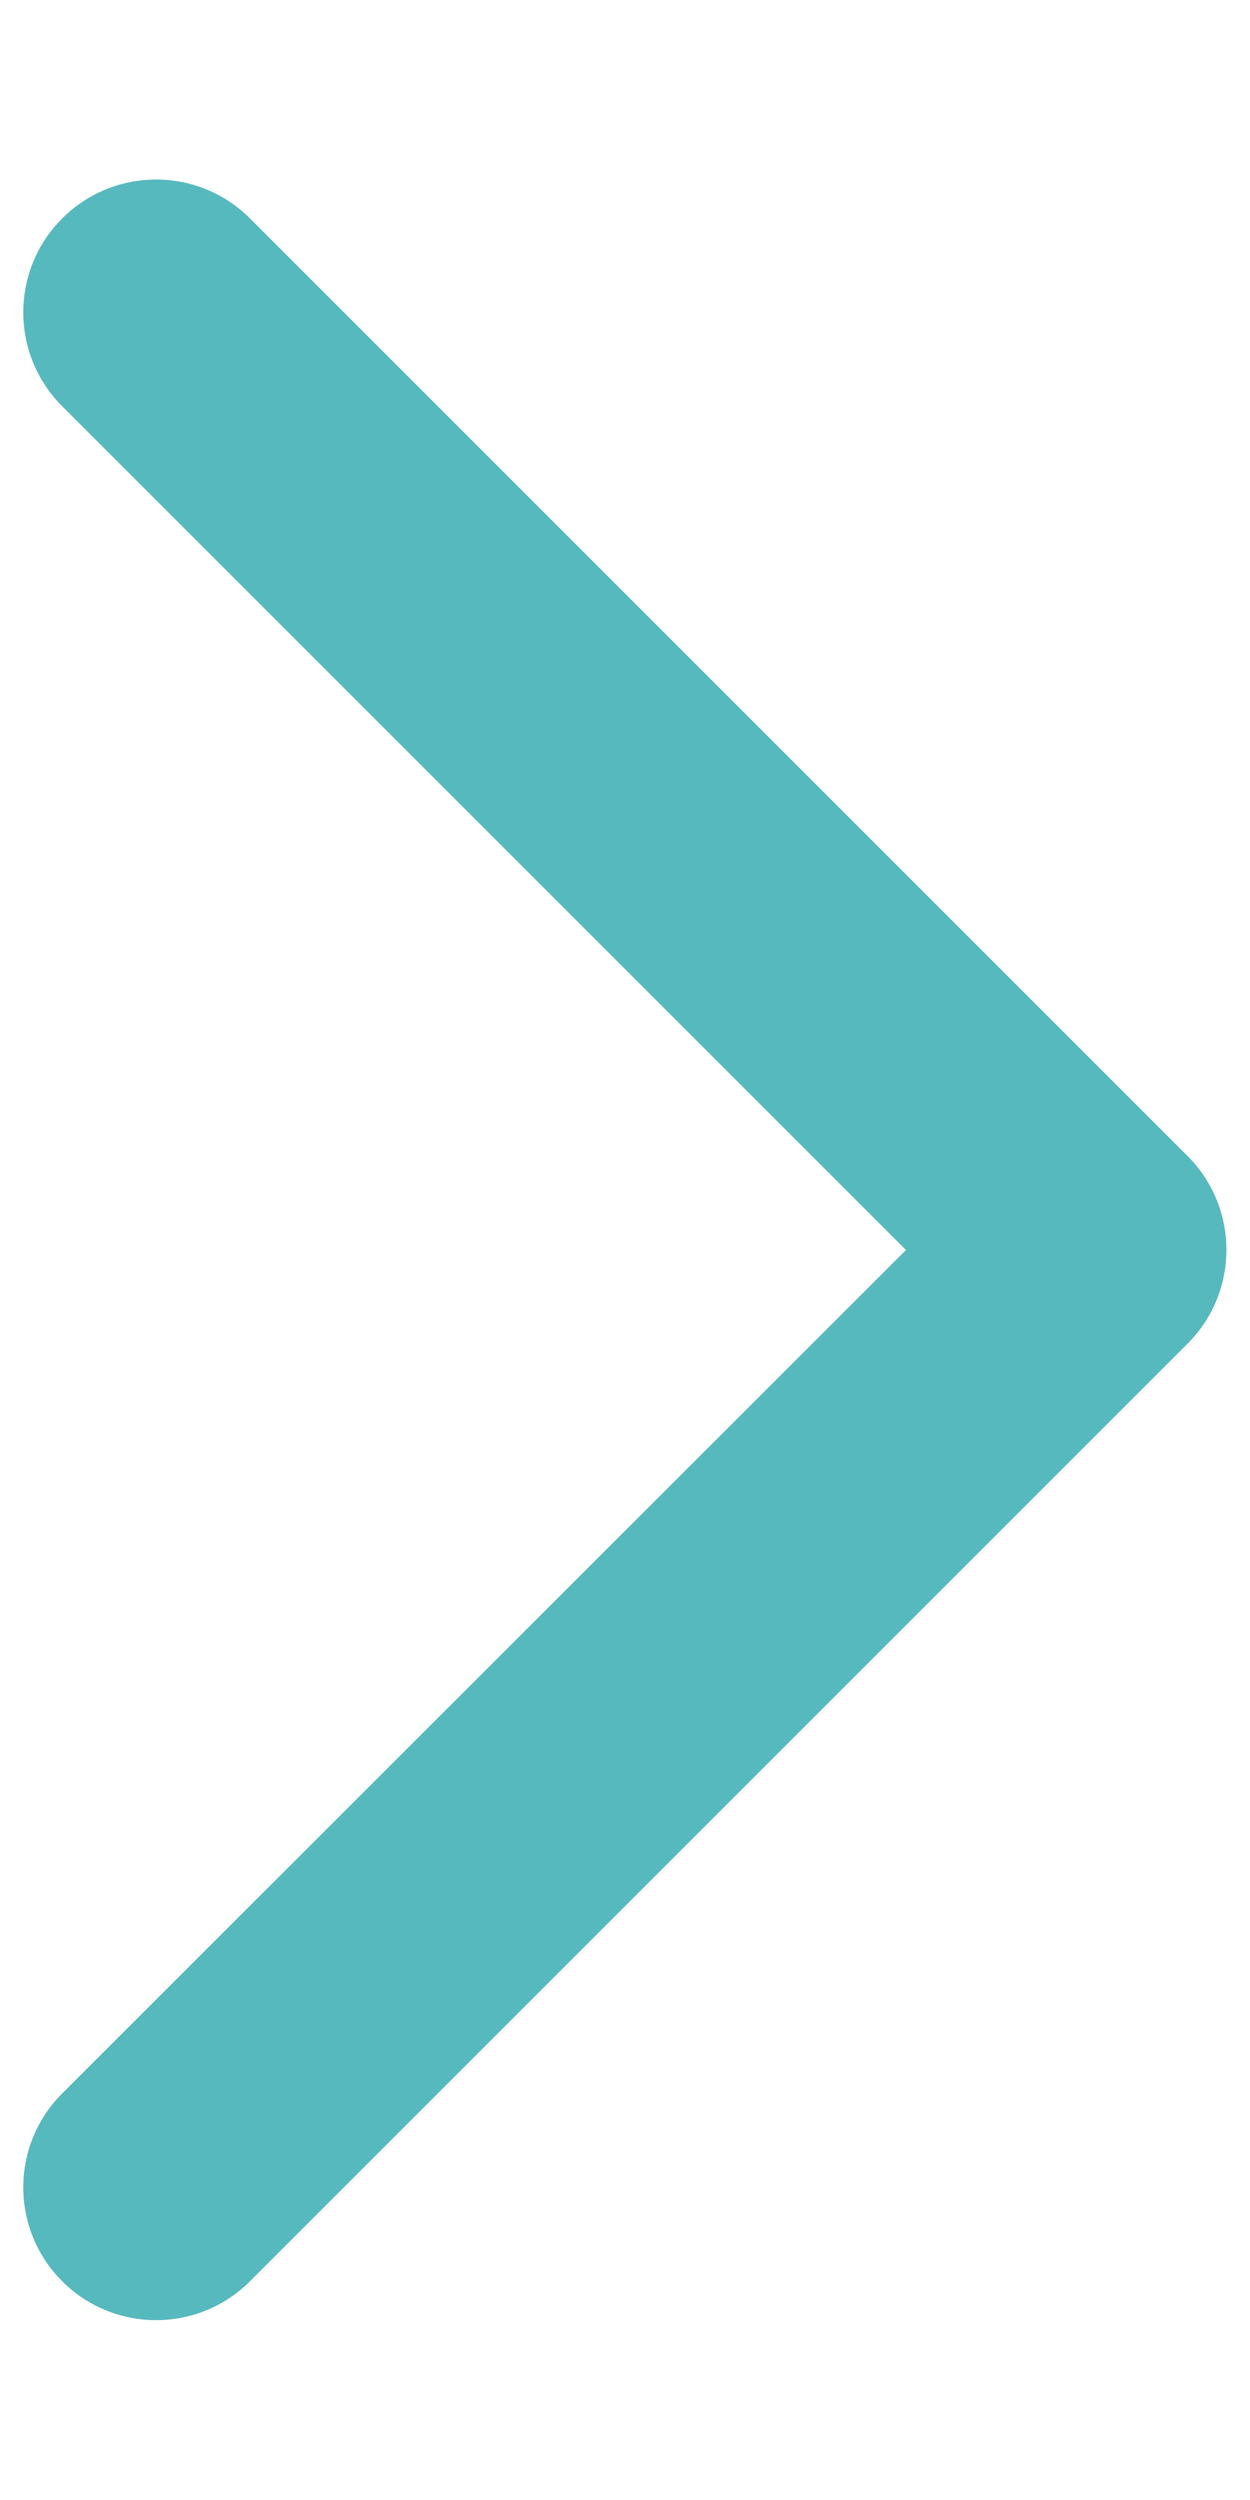 <svg width="4" height="8" viewBox="0 0 4 8" fill="none" xmlns="http://www.w3.org/2000/svg">
<path fill-rule="evenodd" clip-rule="evenodd" d="M0.199 7.3C0.033 7.134 0.033 6.865 0.199 6.699L2.899 4L0.199 1.3C0.033 1.134 0.033 0.865 0.199 0.699C0.365 0.533 0.634 0.533 0.8 0.699L3.8 3.699C3.966 3.865 3.966 4.134 3.8 4.3L0.8 7.3C0.634 7.466 0.365 7.466 0.199 7.3Z" fill="#56B9BE"/>
</svg>
